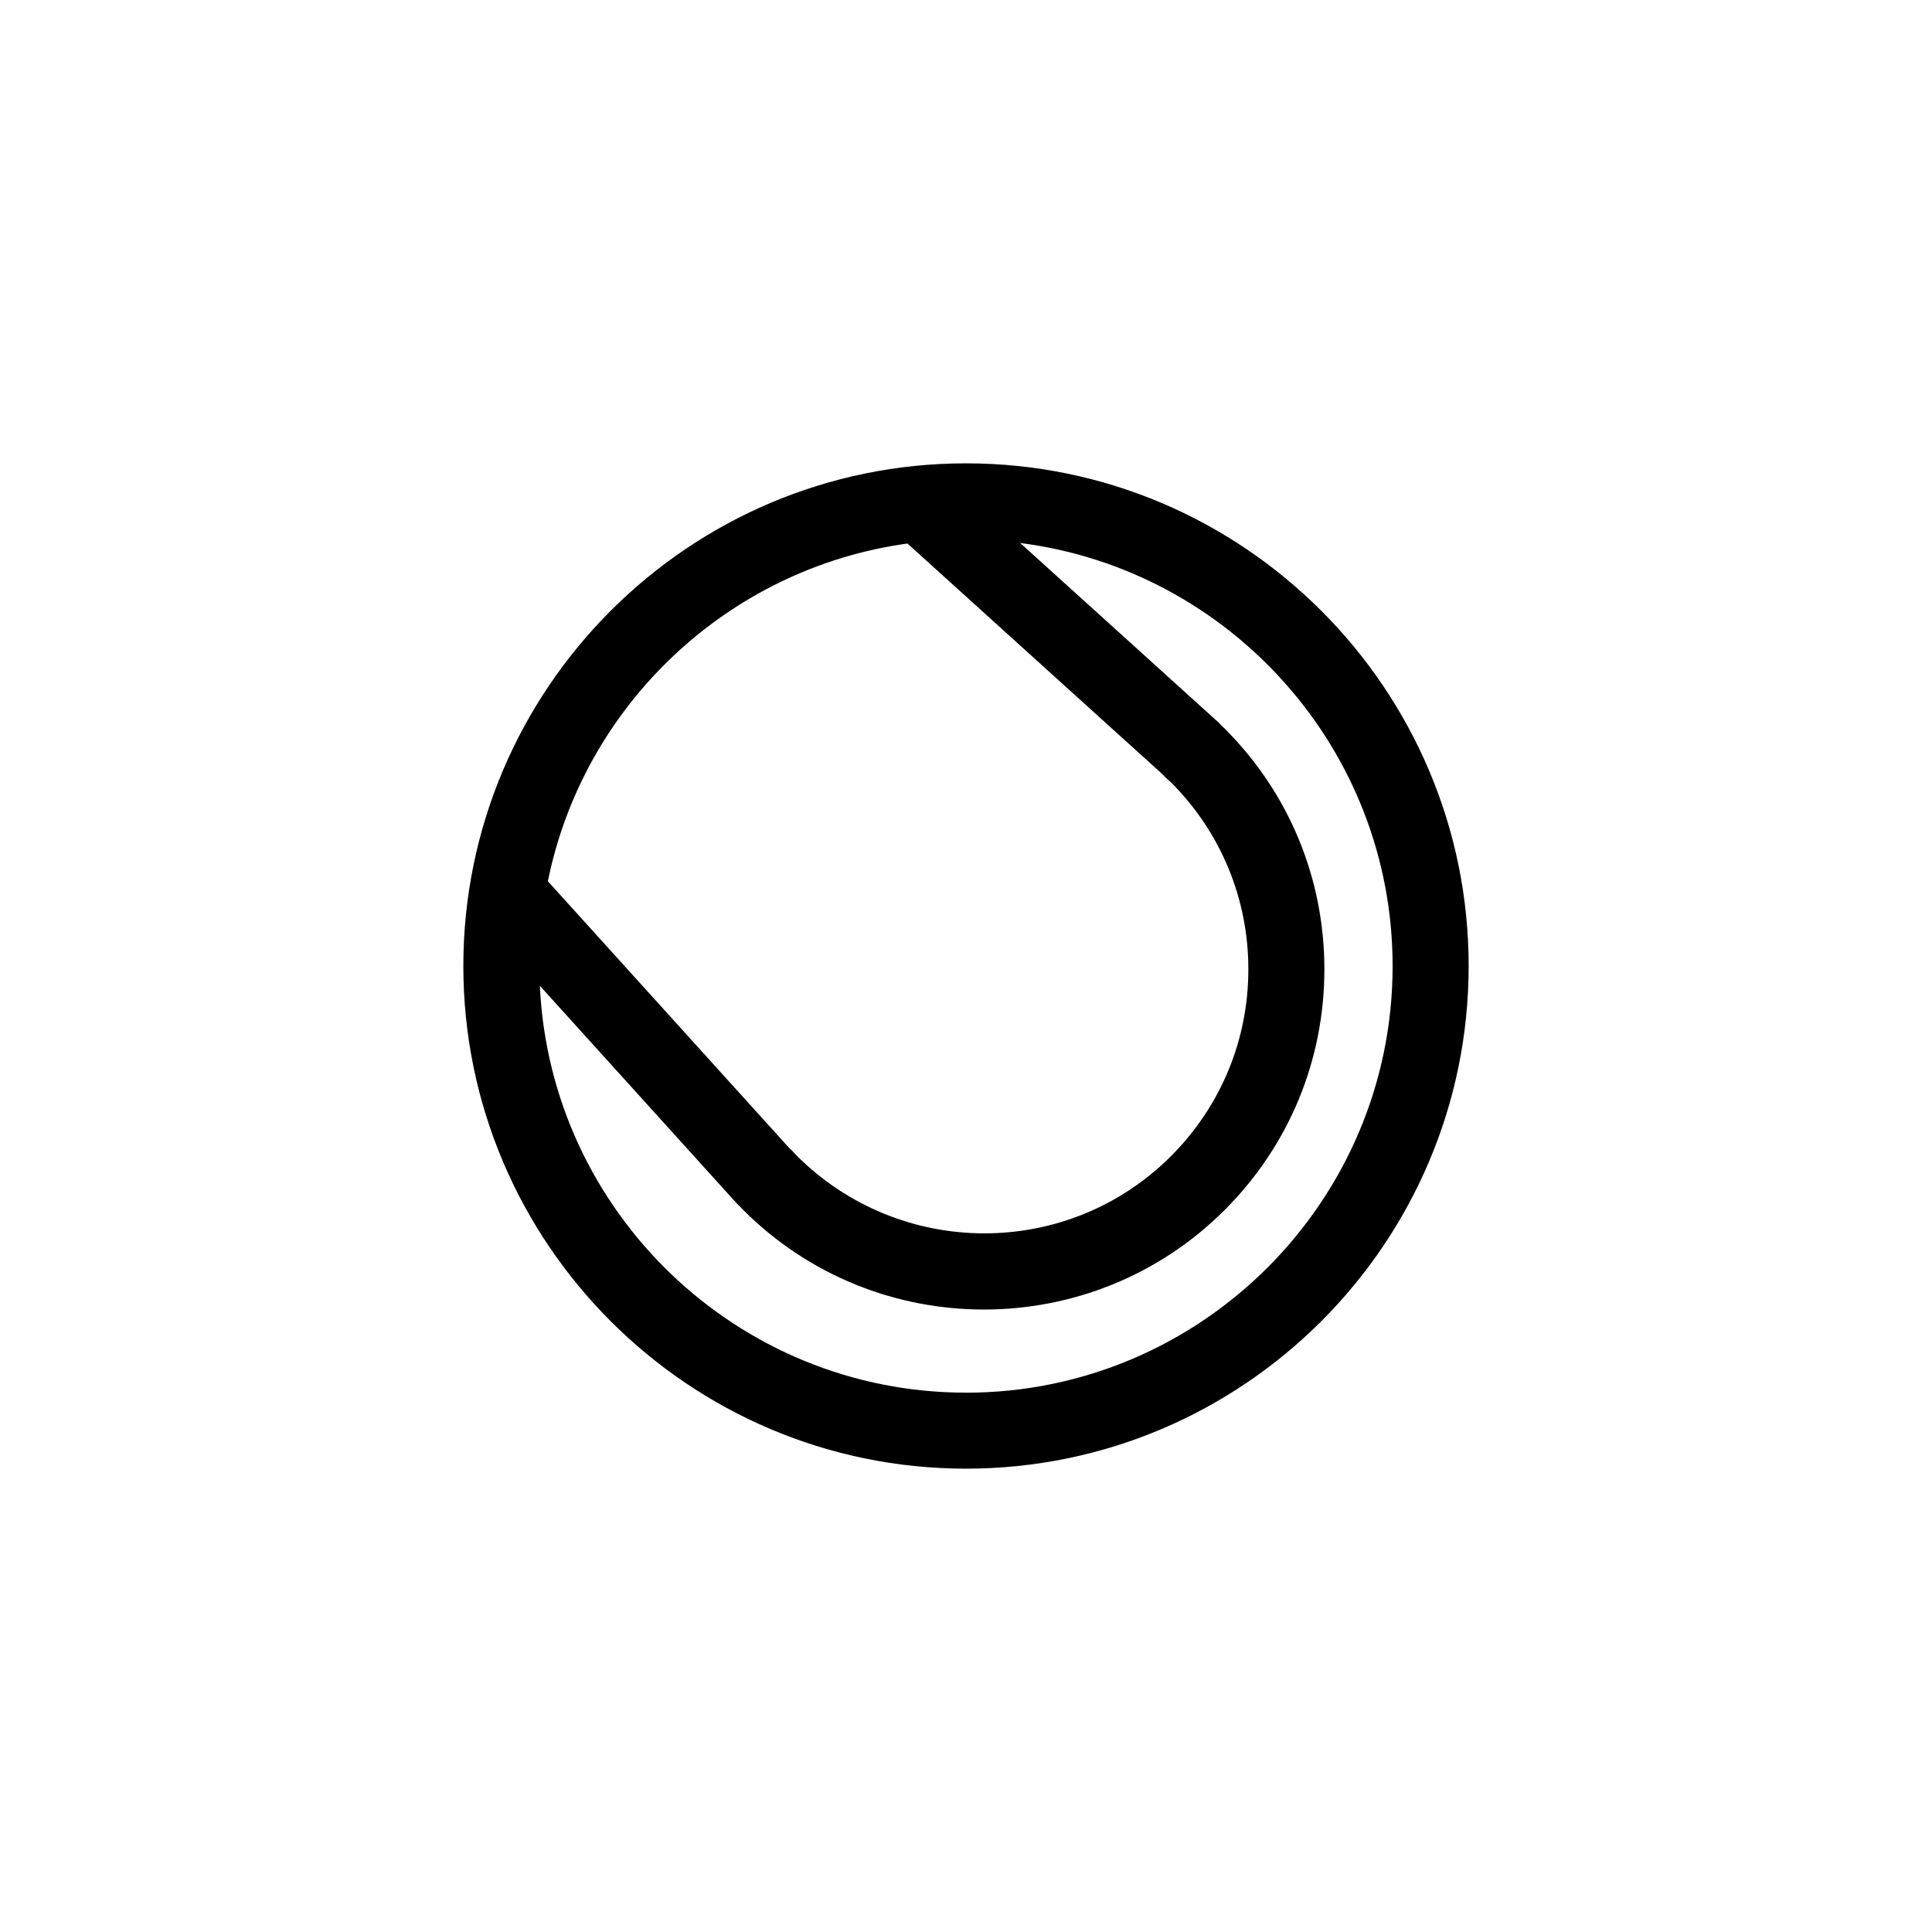 <?xml version="1.0" encoding="UTF-8"?>
<!-- Uploaded to: SVG Repo, www.svgrepo.com, Generator: SVG Repo Mixer Tools -->
<svg fill="#000000" width="800px" height="800px" version="1.1" viewBox="144 144 512 512" xmlns="http://www.w3.org/2000/svg">
 <path d="m400 266.79c-73.457 0-133.21 59.758-133.21 133.21 0 73.457 59.758 133.21 133.21 133.21 73.449 0 133.21-59.758 133.21-133.21 0.004-73.445-59.758-133.21-133.21-133.21zm-15.516 21.246 67.762 61.309c0.242 0.293 0.504 0.57 0.781 0.832 0.324 0.309 0.656 0.605 1.281 1.145 13.23 13.23 20.52 30.828 20.52 49.539 0 18.711-7.285 36.309-20.52 49.539-27.316 27.316-71.762 27.312-99.316-0.277-0.297-0.336-0.59-0.676-0.902-1.004-0.262-0.277-0.539-0.535-0.832-0.77l-64.066-70.809c9.441-46.645 47.684-82.938 95.293-89.504zm15.516 225.03c-60.59 0-110.18-47.906-112.93-107.82l52.176 57.668c0.293 0.324 0.605 0.629 0.938 0.906 0.258 0.289 0.52 0.57 0.789 0.84 17.59 17.59 40.684 26.383 63.789 26.379 23.102 0 46.203-8.797 63.789-26.379 17.039-17.039 26.426-39.691 26.426-63.789s-9.383-46.75-26.406-63.773c-0.258-0.258-0.52-0.504-0.84-0.797-0.289-0.332-0.594-0.656-0.926-0.953l-52.445-47.453c55.578 7.082 98.699 54.641 98.699 112.12 0 62.34-50.719 113.06-113.06 113.06z"/>
</svg>